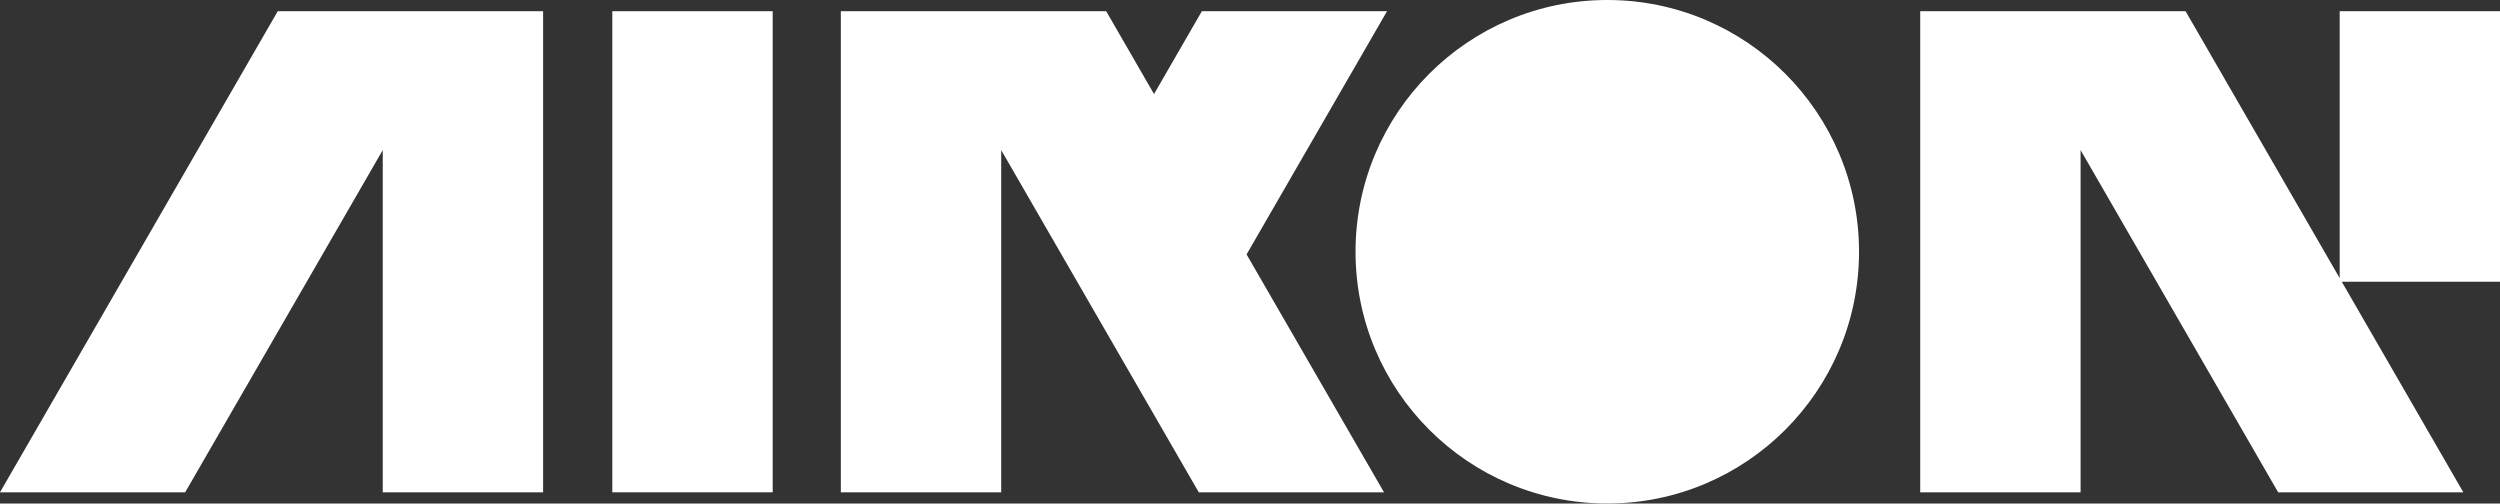 <svg xmlns="http://www.w3.org/2000/svg" width="200.1" height="40.301" viewBox="0 0 200.1 40.301">
  <rect x="0" y="0" width="200.1" height="40.301" fill="#333333" stroke="none"/>
  <g id="Group_238" data-name="Group 238" transform="translate(-368.501 -42)">
    <circle id="Ellipse_1" data-name="Ellipse 1" cx="20.15" cy="20.15" r="20.15" transform="translate(476.998 42)" fill="#fff"/>
    <path id="Path_1" data-name="Path 1" d="M802.6,502.971H787.776l-22.232,38.507h14.821l15.814-27.391v27.391h12.836V502.971Z" transform="translate(-397.043 -460.074)" fill="#fff"/>
    <path id="Path_2" data-name="Path 2" d="M940.342,502.971H925.521l-3.829,6.631-3.829-6.631H896.624v38.507H909.46V514.087l15.814,27.391H940.1L929.1,522.438Z" transform="translate(-460.823 -460.074)" fill="#fff"/>
    <path id="Path_3" data-name="Path 3" d="M1111.3,502.971h-12.836v21.365l-12.335-21.365h-21.239v38.507h12.836V514.087l15.814,27.391h14.821l-9.73-16.853H1111.3Z" transform="translate(-542.695 -460.074)" fill="#fff"/>
    <rect id="Rectangle_1" data-name="Rectangle 1" width="12.836" height="38.507" transform="translate(417.51 42.897)" fill="#fff"/>
  </g>
</svg>
